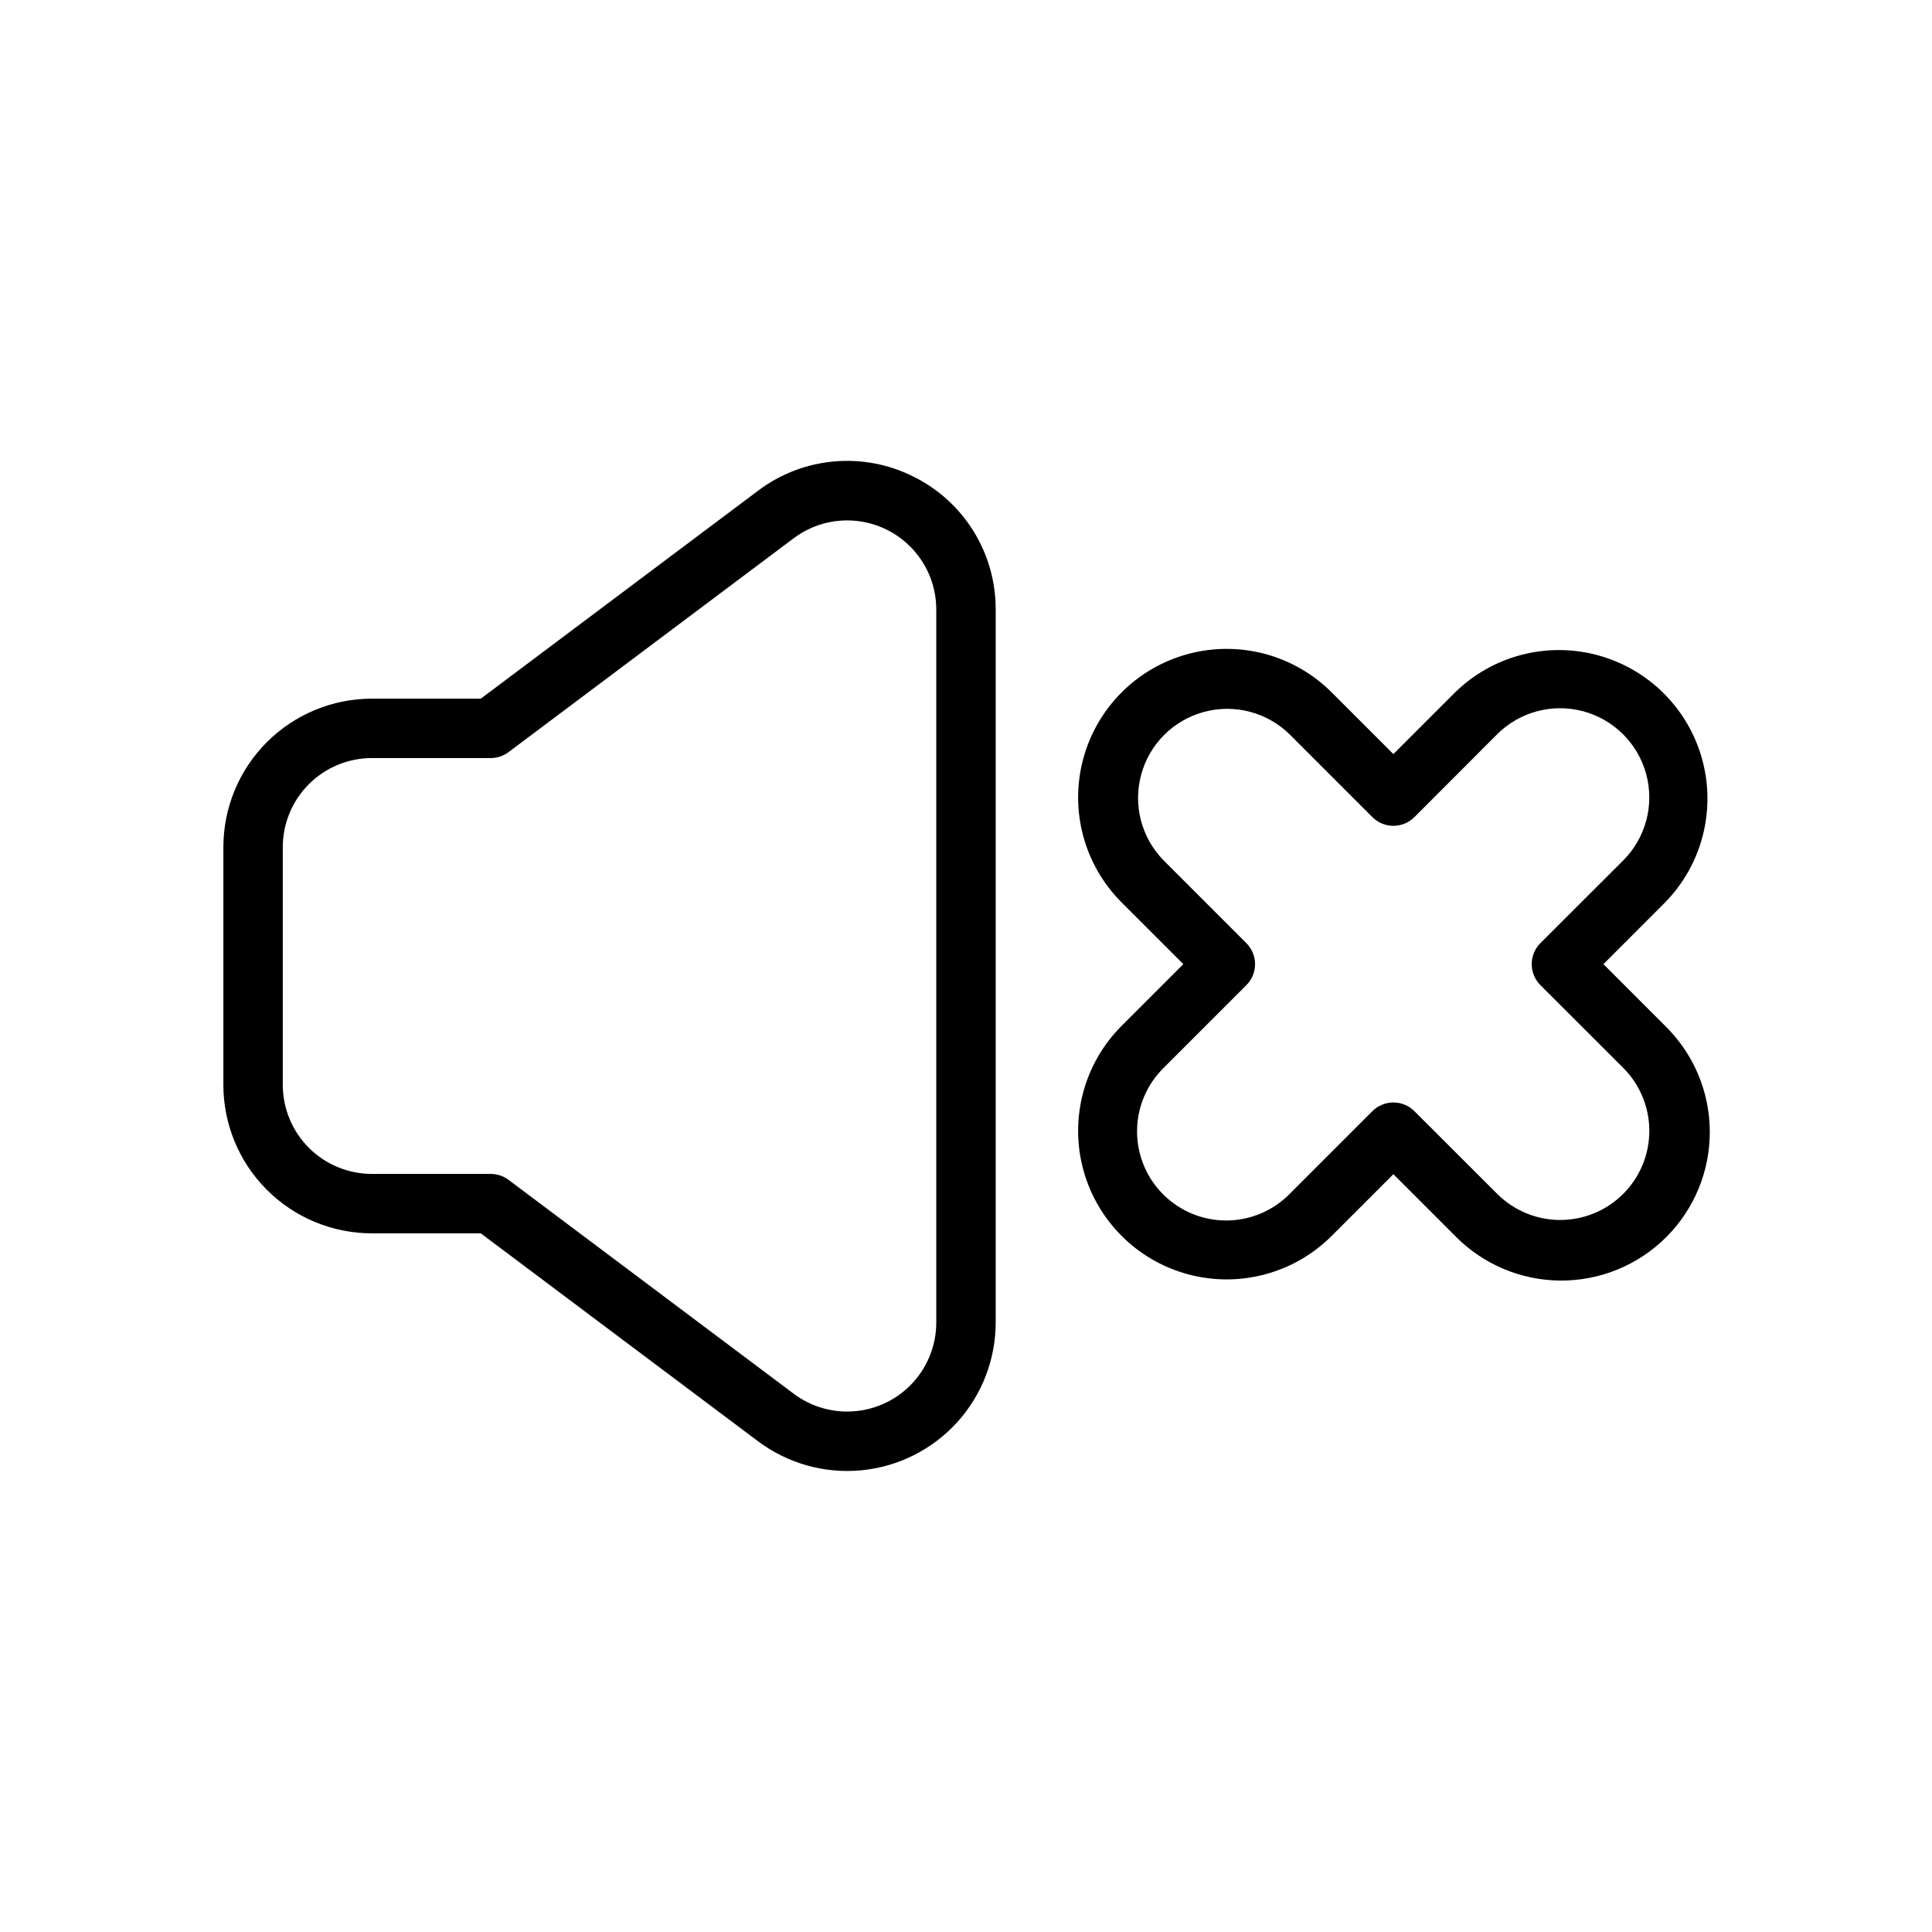 <?xml version="1.0" encoding="UTF-8"?>
<!-- Uploaded to: SVG Repo, www.svgrepo.com, Generator: SVG Repo Mixer Tools -->
<svg fill="#000000" width="800px" height="800px" version="1.1" viewBox="144 144 512 512" xmlns="http://www.w3.org/2000/svg">
 <g>
  <path d="m386.11 270.33c-6.531-3.297-13.855-4.691-21.141-4.035s-14.242 3.344-20.078 7.754l-73.477 55.105-28.859-0.004c-10.441 0-20.449 4.148-27.832 11.531-7.383 7.379-11.527 17.391-11.527 27.832v62.977c0 10.438 4.144 20.449 11.527 27.832 7.383 7.379 17.391 11.527 27.832 11.527h28.859l73.477 55.102c7.836 5.879 17.582 8.621 27.332 7.699 9.754-0.926 18.809-5.453 25.402-12.699 6.59-7.246 10.242-16.691 10.242-26.488v-188.93c0.023-7.316-2-14.492-5.844-20.715-3.848-6.223-9.359-11.246-15.914-14.492zm6.012 224.13c0 5.879-2.191 11.547-6.144 15.895-3.953 4.348-9.387 7.062-15.238 7.617-5.852 0.555-11.699-1.09-16.402-4.617l-75.57-56.68c-1.363-1.02-3.019-1.574-4.723-1.574h-31.488c-6.266 0-12.27-2.488-16.699-6.914-4.43-4.43-6.918-10.438-6.918-16.699v-62.977c0-6.266 2.488-12.273 6.918-16.699 4.43-4.43 10.434-6.918 16.699-6.918h31.488c1.703 0 3.359-0.551 4.723-1.574l75.57-56.68c4.703-3.527 10.551-5.172 16.402-4.617 5.852 0.555 11.285 3.273 15.238 7.621 3.953 4.348 6.144 10.012 6.144 15.891z"/>
  <path d="m585.27 415.86-16.344-16.352 16.344-16.355c9.762-9.977 13.504-24.379 9.844-37.848s-14.184-23.988-27.648-27.652c-13.469-3.664-27.871 0.078-37.848 9.836l-16.355 16.352-16.355-16.355v0.004c-9.941-9.945-24.438-13.828-38.02-10.188-13.582 3.641-24.191 14.25-27.832 27.832-3.641 13.582 0.242 28.074 10.188 38.02l16.355 16.355-16.355 16.355v-0.004c-9.945 9.945-13.828 24.438-10.188 38.02 3.641 13.586 14.25 24.195 27.832 27.836 13.582 3.637 28.078-0.246 38.02-10.188l16.355-16.355 16.355 16.355c7.352 7.516 17.406 11.777 27.922 11.836 10.516 0.059 20.613-4.094 28.051-11.531 7.434-7.434 11.582-17.535 11.523-28.051s-4.324-20.57-11.844-27.922zm-11.098 44.527c-4.43 4.43-10.438 6.918-16.699 6.918s-12.27-2.488-16.699-6.918l-21.941-21.914c-1.477-1.477-3.481-2.309-5.57-2.309-2.09 0-4.094 0.832-5.57 2.309l-21.914 21.914c-4.414 4.488-10.441 7.027-16.738 7.055-6.297 0.023-12.344-2.465-16.793-6.918-4.453-4.453-6.945-10.5-6.918-16.797 0.023-6.297 2.562-12.32 7.055-16.738l21.914-21.914h-0.004c1.48-1.477 2.309-3.477 2.309-5.566 0-2.09-0.828-4.094-2.309-5.57l-21.914-21.914h0.004c-5.887-5.981-8.156-14.637-5.961-22.738 2.191-8.098 8.52-14.426 16.621-16.617 8.098-2.195 16.754 0.074 22.734 5.957l21.914 21.914c1.477 1.48 3.481 2.309 5.57 2.309 2.09 0 4.094-0.828 5.57-2.309l21.883-21.914c5.965-5.977 14.668-8.316 22.824-6.137 8.16 2.18 14.535 8.543 16.73 16.699 2.191 8.156-0.133 16.859-6.098 22.836l-21.945 21.914c-1.477 1.477-2.309 3.481-2.309 5.57 0 2.09 0.832 4.09 2.309 5.566l21.945 21.914c4.426 4.43 6.914 10.438 6.914 16.699 0 6.266-2.488 12.27-6.914 16.699z"/>
 </g>
</svg>